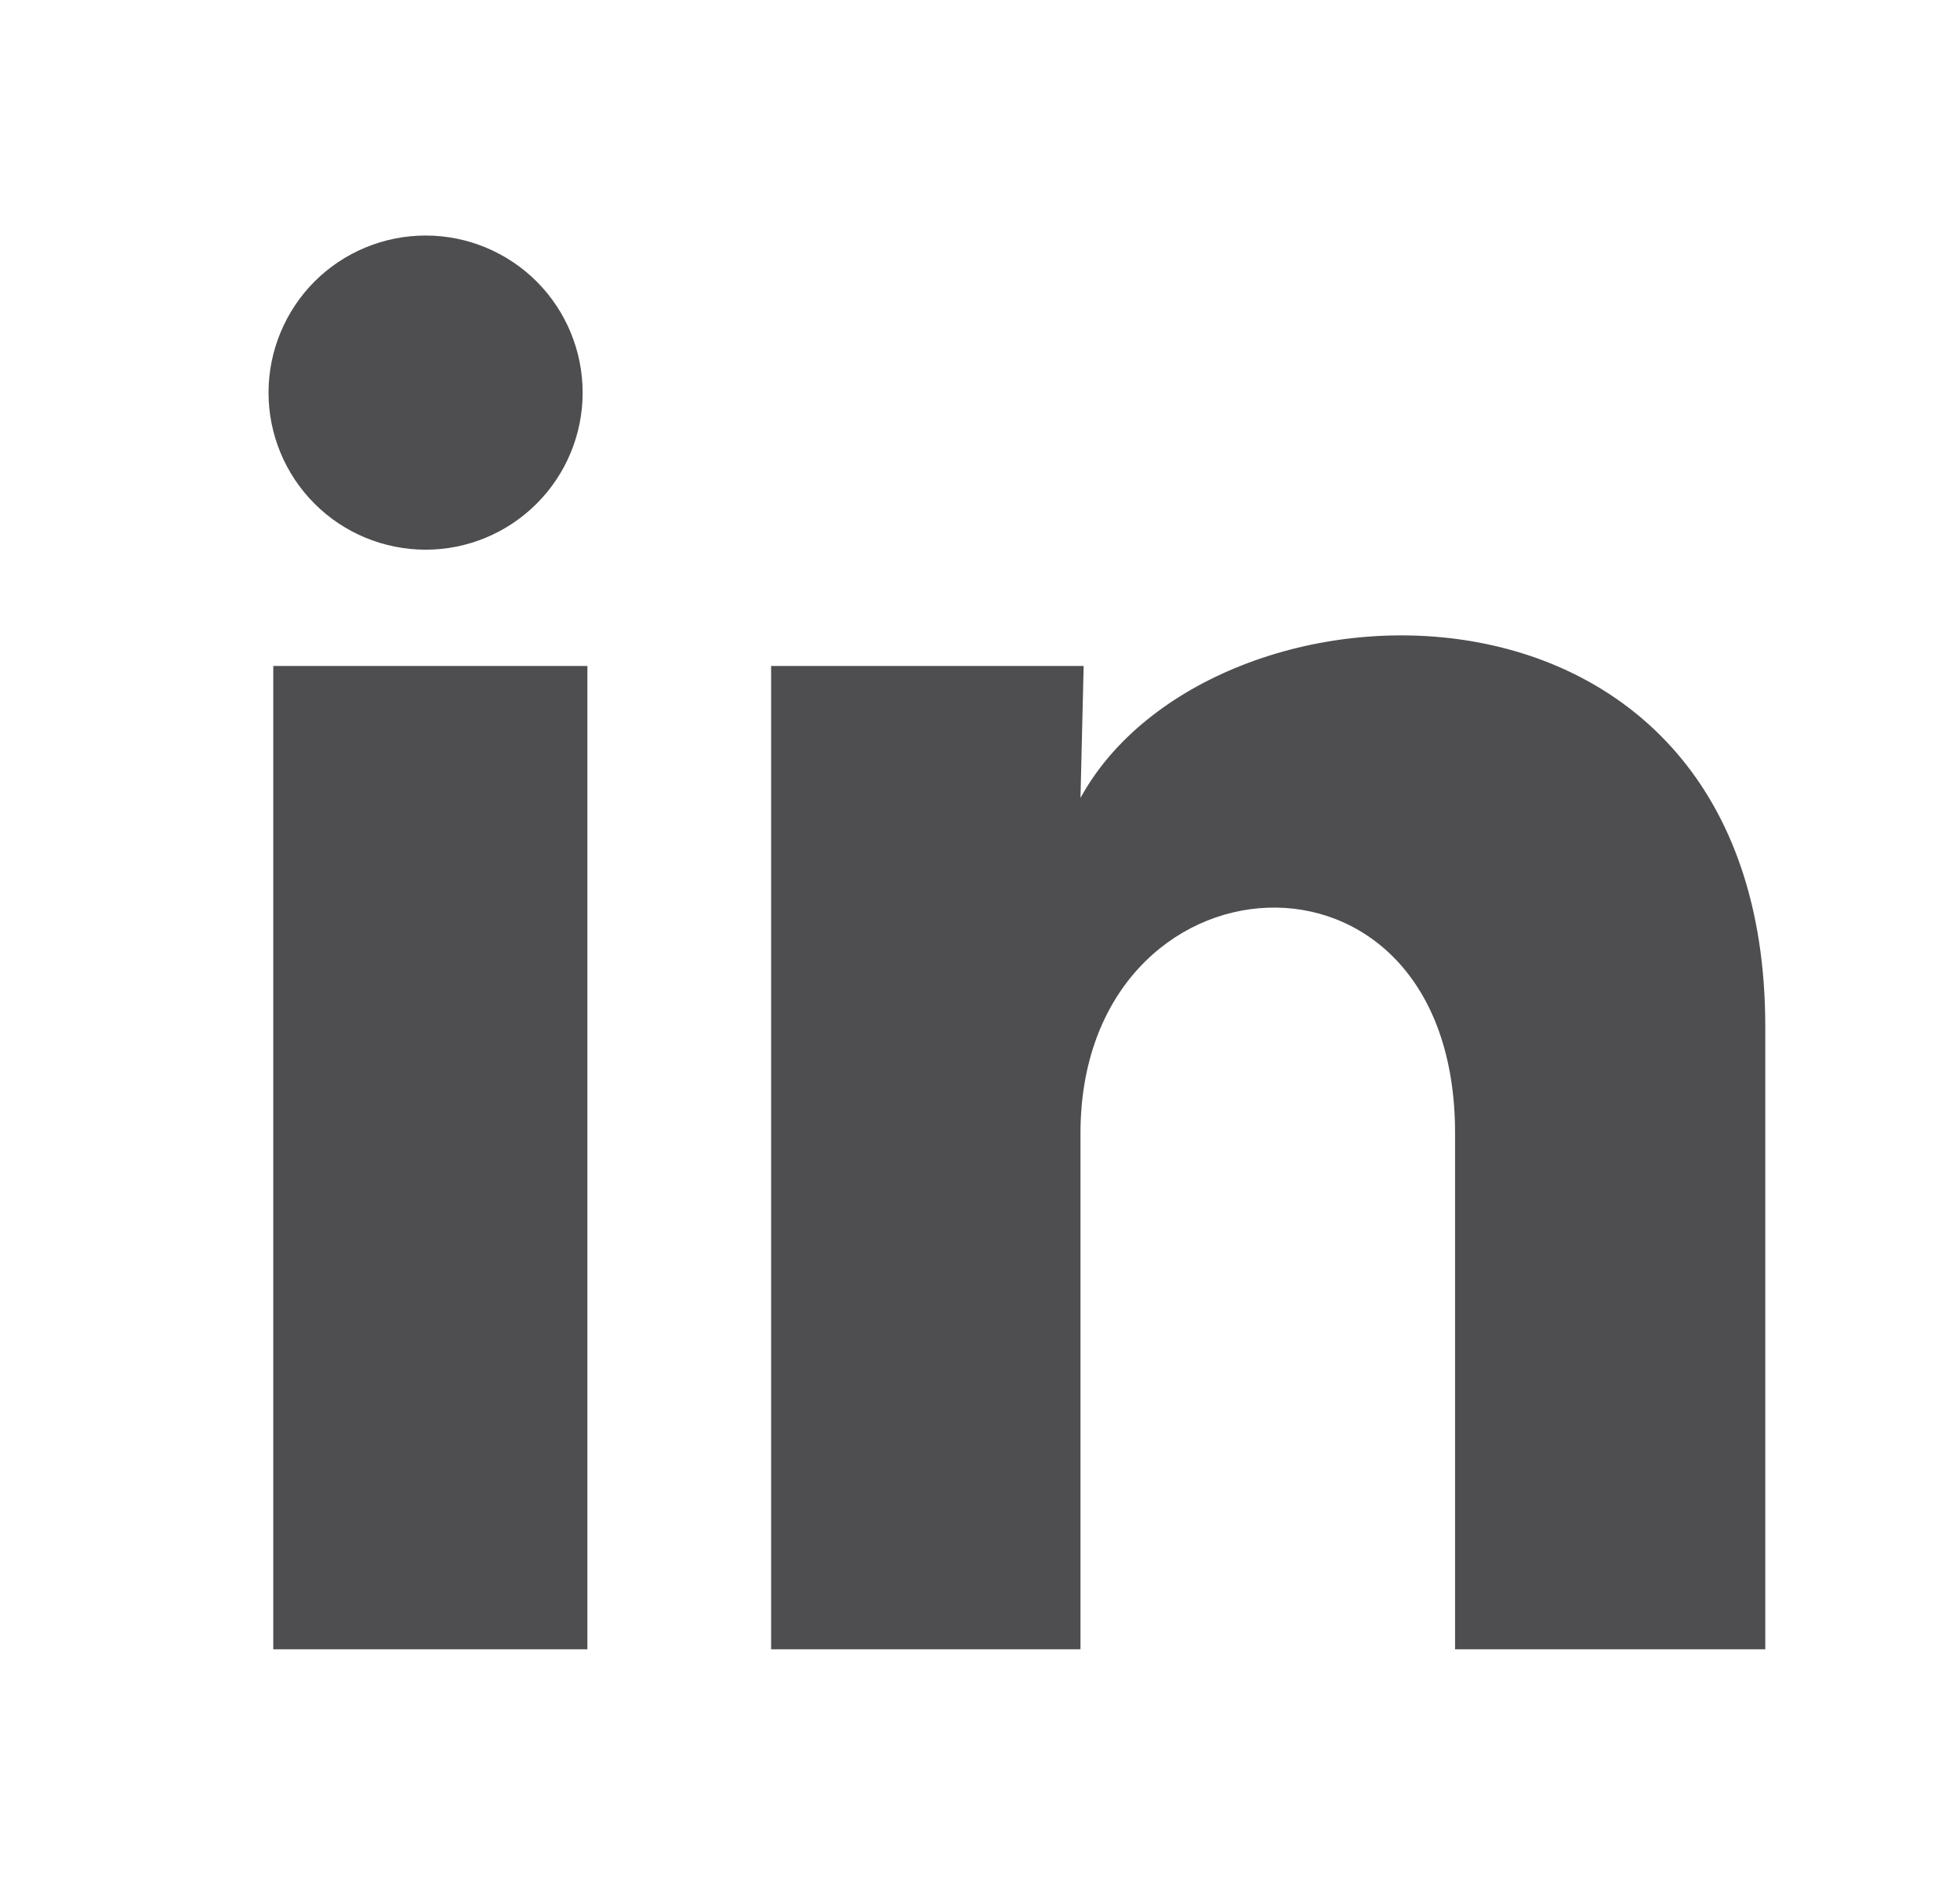 <svg width="26" height="25" viewBox="0 0 26 25" fill="none" xmlns="http://www.w3.org/2000/svg">
<path d="M7.729 5.208C7.729 5.761 7.509 6.291 7.118 6.681C6.727 7.072 6.197 7.291 5.645 7.291C5.092 7.29 4.562 7.071 4.172 6.68C3.781 6.289 3.562 5.759 3.562 5.206C3.563 4.654 3.783 4.124 4.173 3.733C4.564 3.343 5.094 3.124 5.647 3.124C6.199 3.124 6.729 3.344 7.12 3.735C7.51 4.126 7.729 4.656 7.729 5.208ZM7.792 8.833H3.625V21.875H7.792V8.833ZM14.375 8.833H10.229V21.875H14.333V15.031C14.333 11.219 19.302 10.865 19.302 15.031V21.875H23.417V13.615C23.417 7.188 16.062 7.427 14.333 10.583L14.375 8.833Z" fill="#4E4E50"/>
</svg>
